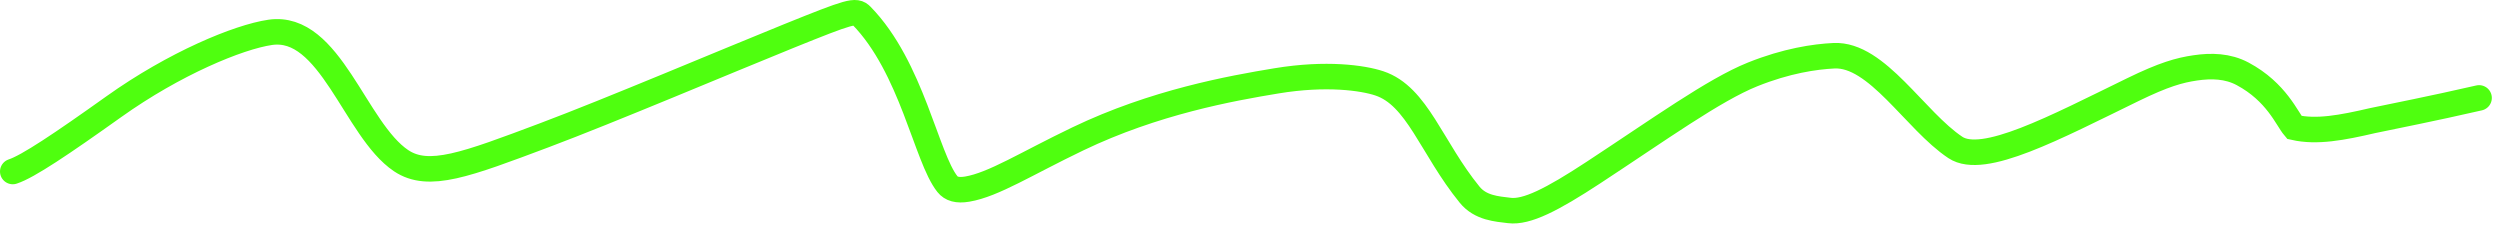 <?xml version="1.0" encoding="UTF-8"?> <svg xmlns="http://www.w3.org/2000/svg" width="196" height="18" viewBox="0 0 196 18" fill="none"><path d="M1 13.446C2.176 13.066 4.82 11.29 8.913 8.372C13.685 4.97 18.696 2.9 21.182 2.537C25.901 1.847 27.828 10.173 31.448 12.598C33.603 14.04 36.54 12.907 42.68 10.602C47.835 8.666 56.906 4.824 61.802 2.843C66.699 0.862 67.088 0.768 67.538 1.229C71.502 5.286 72.614 12.354 74.277 14.434C74.573 14.805 75.049 14.959 75.834 14.826C77.899 14.476 80.44 12.836 84.509 10.885C90.515 8.005 96.491 6.93 100.085 6.337C103.987 5.694 106.84 6.105 108.135 6.534C111.125 7.525 112.219 11.578 115.218 15.262C116.071 16.311 117.36 16.381 118.334 16.502C119.689 16.67 121.678 15.658 124.905 13.542C130.076 10.153 134.382 7.046 137.404 5.834C140.068 4.765 142.28 4.443 143.78 4.37C147.16 4.204 150.145 9.463 153.3 11.56C155.484 13.012 161.09 10.011 167.217 7.027C169.651 5.841 170.859 5.505 172.109 5.322C173.359 5.138 174.652 5.163 175.824 5.79C178.486 7.214 179.3 9.318 179.873 9.99C181.627 10.386 183.594 10.017 186.008 9.456C187.771 9.083 190.627 8.533 194.36 7.676" stroke="#4FFF0F" stroke-width="2" stroke-linecap="round"></path></svg> 